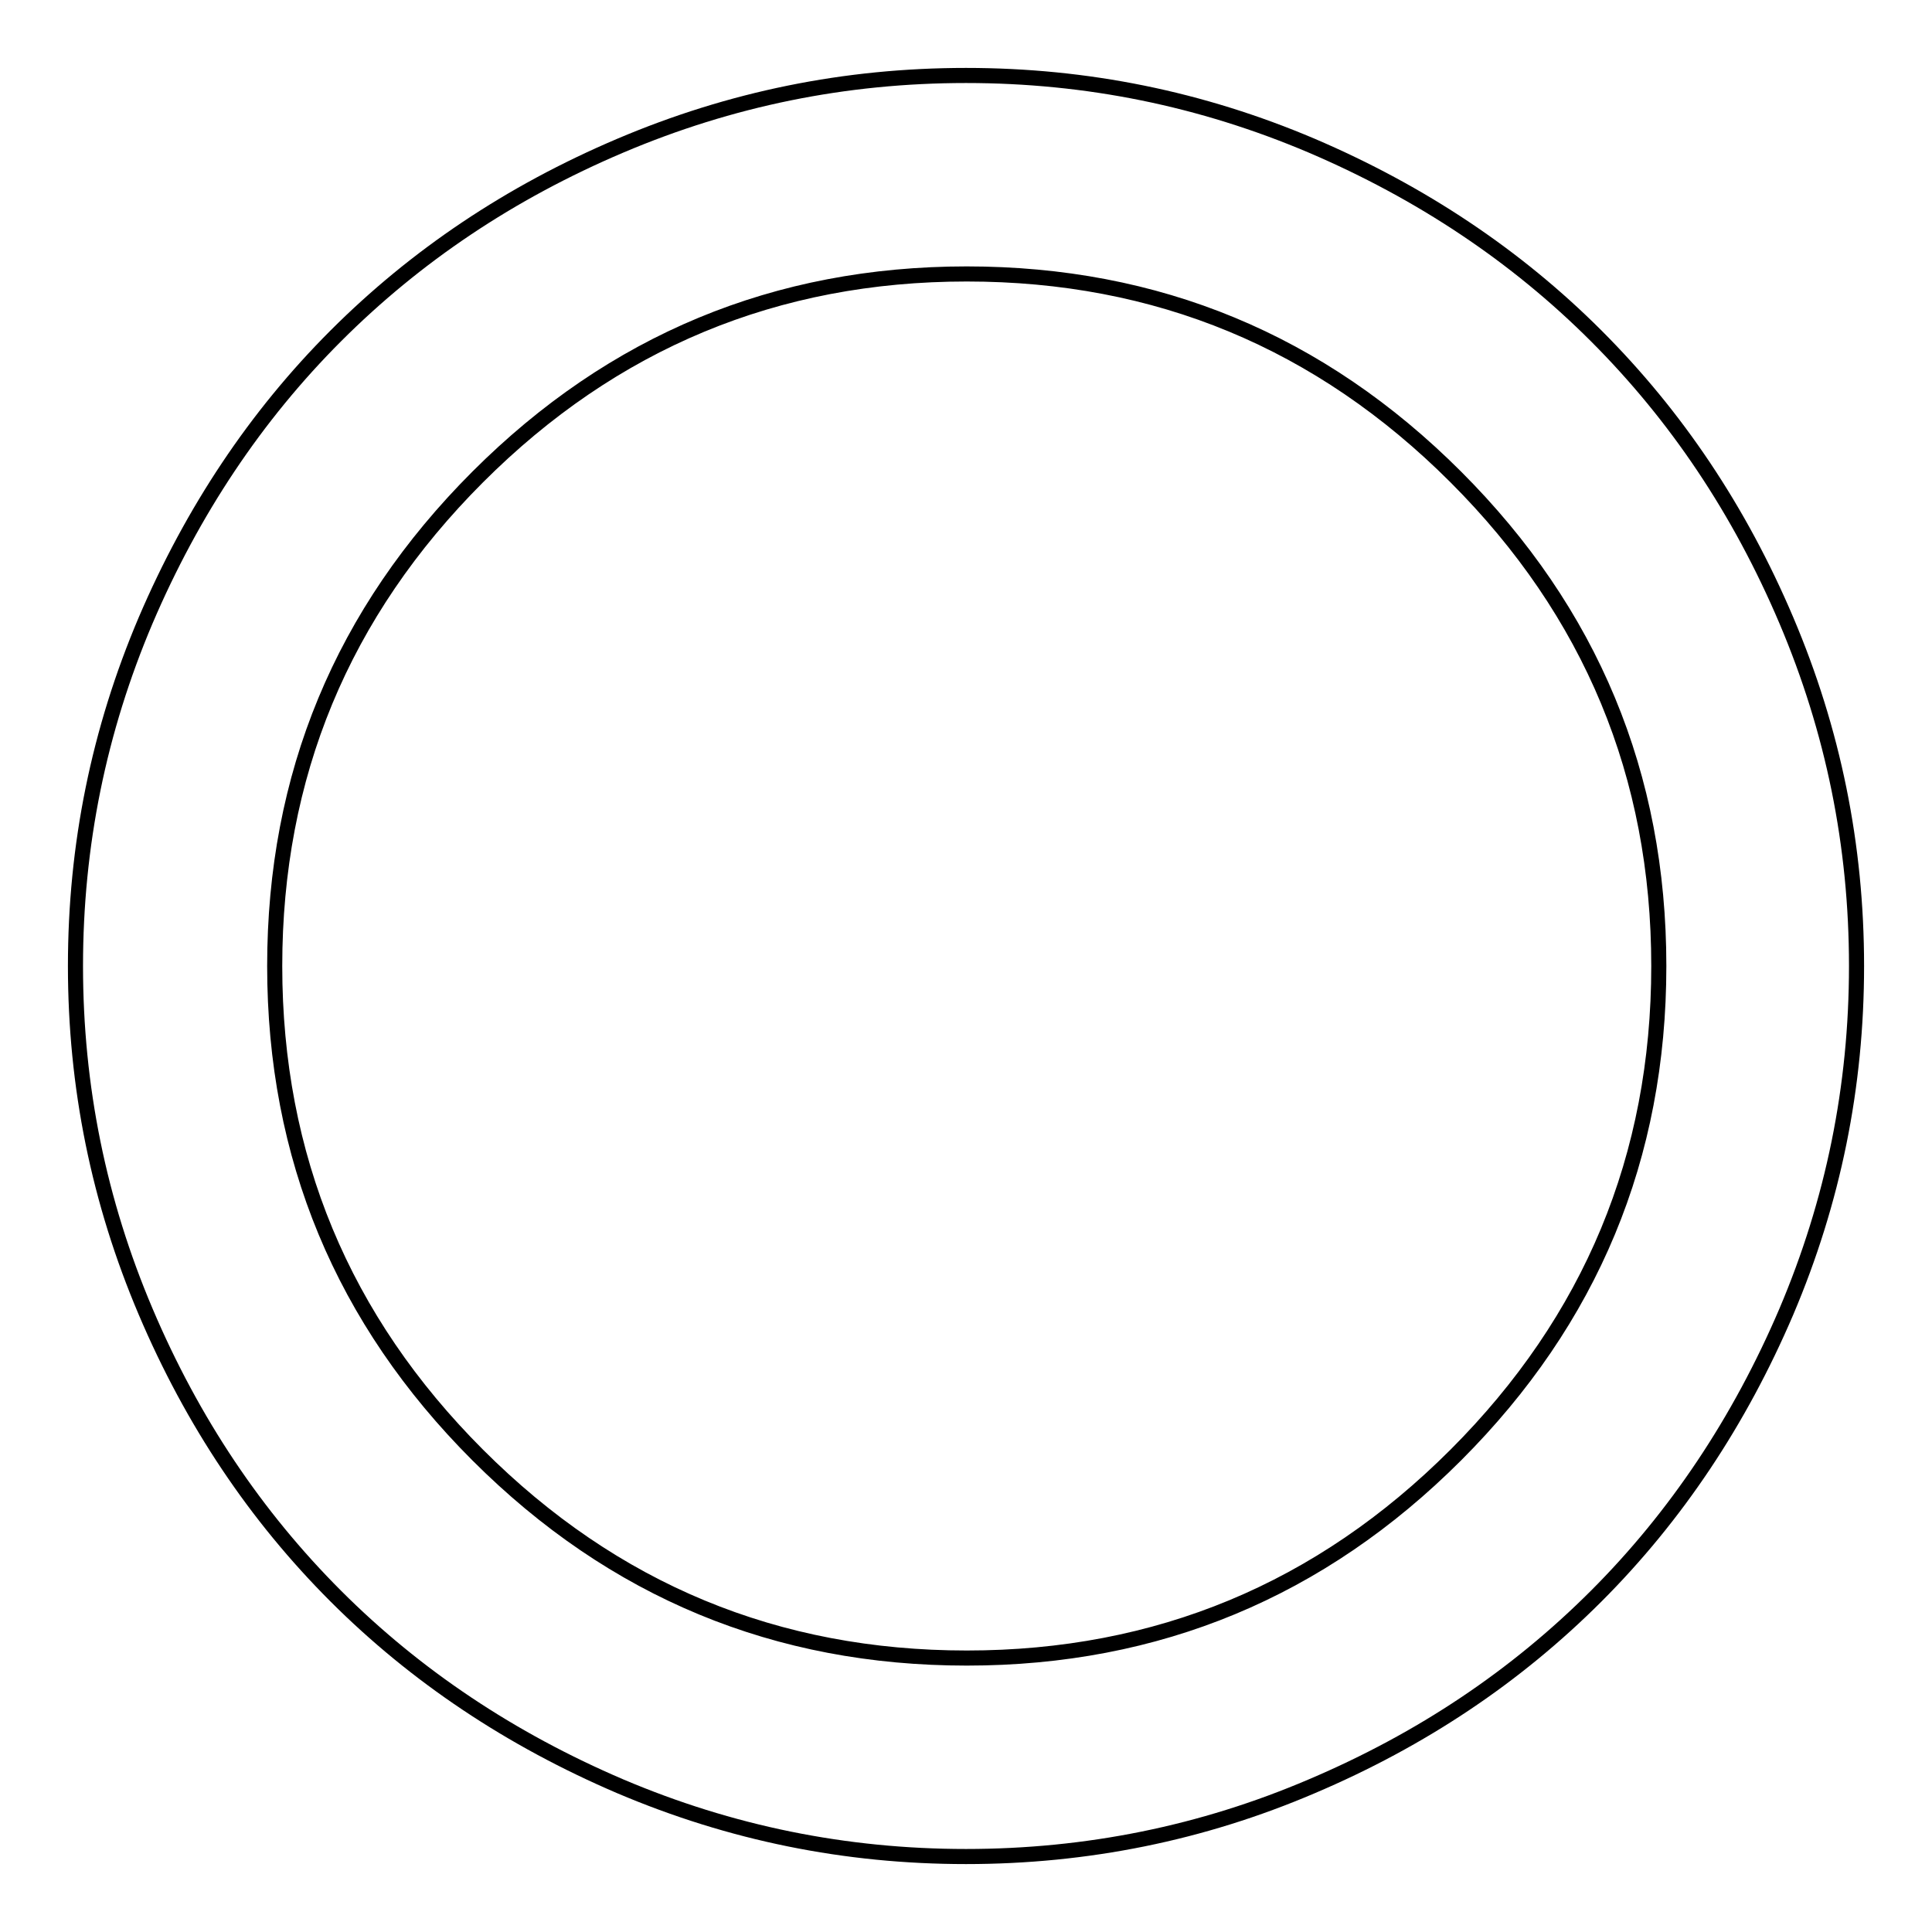 <?xml version="1.0" encoding="utf-8"?>
<!-- Svg Vector Icons : http://www.onlinewebfonts.com/icon -->
<!DOCTYPE svg PUBLIC "-//W3C//DTD SVG 1.1//EN" "http://www.w3.org/Graphics/SVG/1.1/DTD/svg11.dtd">
<svg version="1.1" xmlns="http://www.w3.org/2000/svg" xmlns:xlink="http://www.w3.org/1999/xlink" x="0px" y="0px" viewBox="0 0 256 256" enable-background="new 0 0 256 256" xml:space="preserve">
<g> <path stroke-width="2" fill-opacity="0" stroke="#000000"  d="M219.8,128c0-25.3-9-46.9-26.9-64.8c-18-18-39.6-26.9-64.8-26.9c-25.3,0-46.9,9-64.8,26.9 c-18,18-26.9,39.6-26.9,64.8c0,25.3,9,46.9,26.9,64.8c18,18,39.6,26.9,64.8,26.9c25.3,0,46.9-9,64.8-26.9S219.8,153.3,219.8,128z  M246,128c0,16-3.1,31.2-9.3,45.8c-6.2,14.5-14.6,27.1-25.2,37.7c-10.6,10.6-23.1,19-37.7,25.2c-14.5,6.2-29.8,9.3-45.8,9.3 s-31.2-3.1-45.8-9.3c-14.5-6.2-27.1-14.6-37.7-25.2c-10.6-10.6-19-23.1-25.2-37.7C13.1,159.2,10,144,10,128c0-16,3.1-31.2,9.3-45.8 c6.2-14.5,14.6-27.1,25.2-37.7c10.6-10.6,23.1-19,37.7-25.2C96.8,13.1,112,10,128,10s31.2,3.1,45.8,9.3 c14.5,6.2,27.1,14.6,37.7,25.2c10.6,10.6,19,23.1,25.2,37.7C242.9,96.8,246,112,246,128L246,128z"/></g>
</svg>
